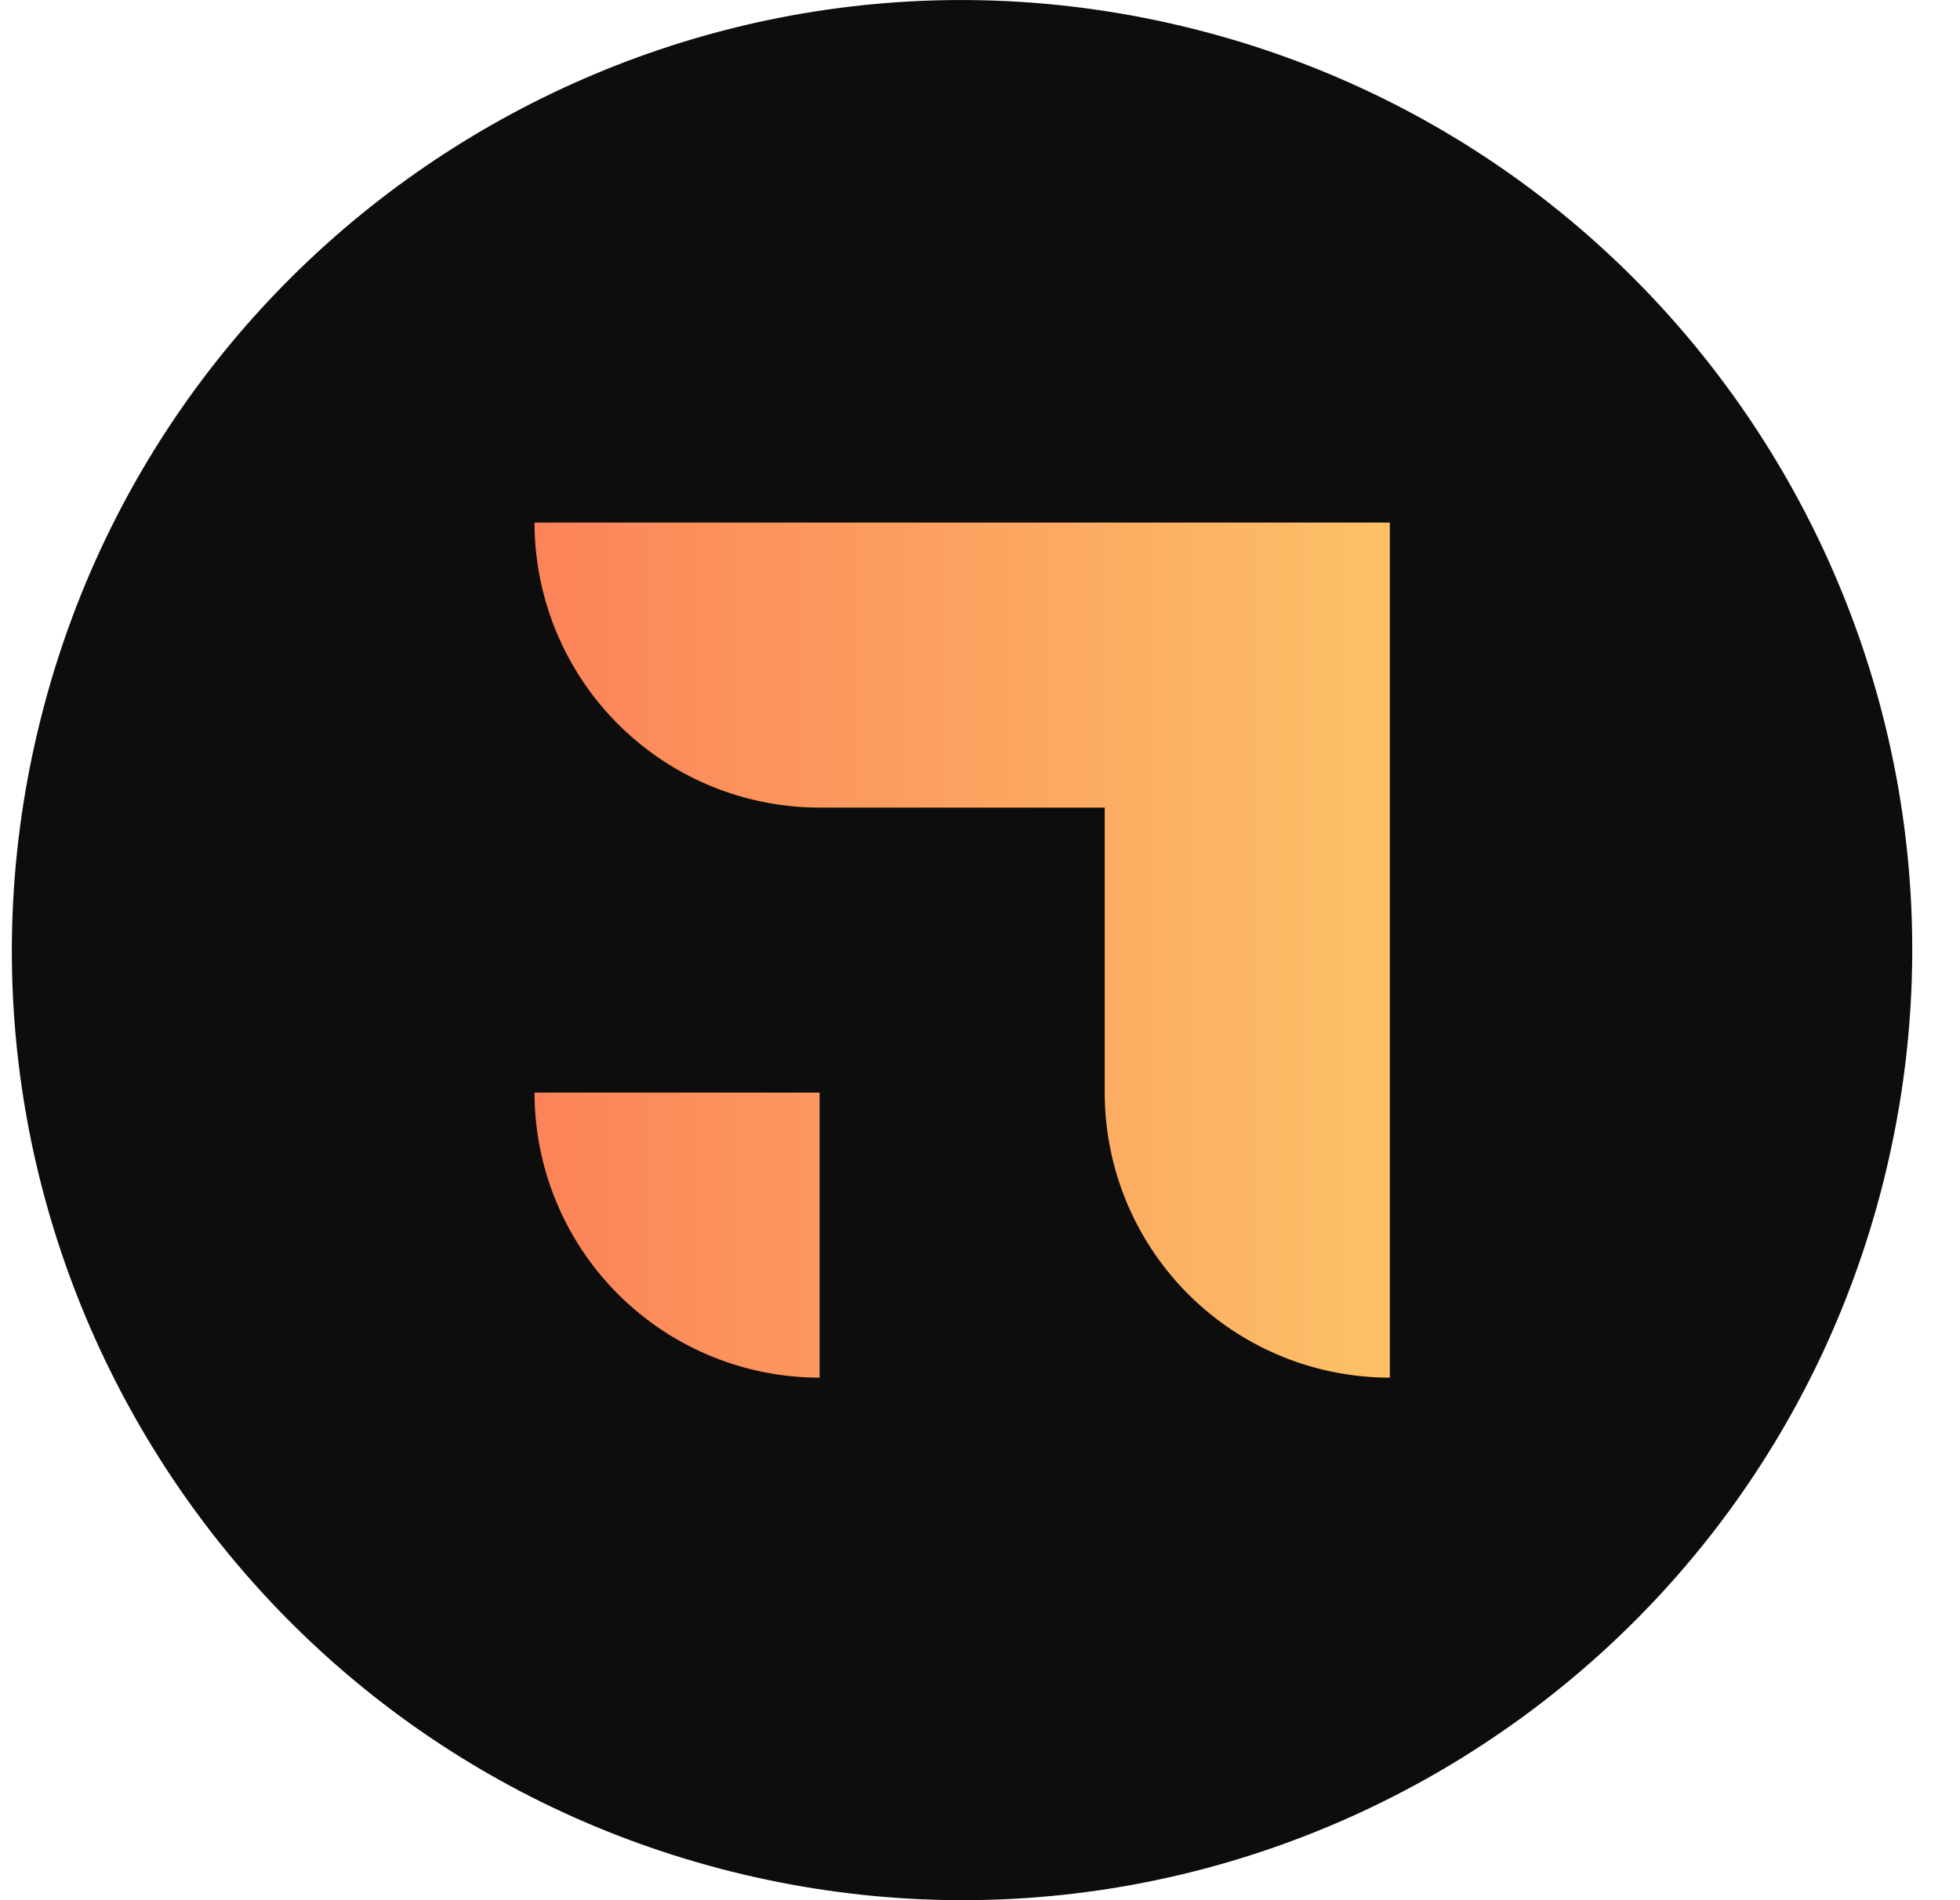 <svg width="33" height="32" viewBox="0 0 33 32" xmlns="http://www.w3.org/2000/svg">
    <defs>
        <linearGradient x1="0%" y1="50%" x2="100%" y2="50%" id="ul9hag3rta">
            <stop stop-color="#FC8359" offset="0%"/>
            <stop stop-color="#FCC167" offset="100%"/>
        </linearGradient>
    </defs>
    <g fill="none" fill-rule="evenodd">
        <path d="M31.718 19.87c-2.137 8.572-10.819 13.788-19.391 11.651C3.757 29.384-1.46 20.702.679 12.131 2.815 3.56 11.497-1.659 20.067.48c8.571 2.137 13.788 10.82 11.65 19.392z" fill="#0D0D0D" fill-rule="nonzero"/>
        <path d="M18.4 13.6h4.8v9.6a4.8 4.8 0 0 1-4.8-4.8v-4.8zm-4.8 0V8.8h9.6v4.8h-9.6zM8.8 8.8h4.8v4.8a4.8 4.8 0 0 1-4.8-4.8zm0 9.6h4.8v4.8a4.8 4.8 0 0 1-4.8-4.8z" fill="url(#ul9hag3rta)" transform="translate(.2)"/>
    </g>
</svg>
